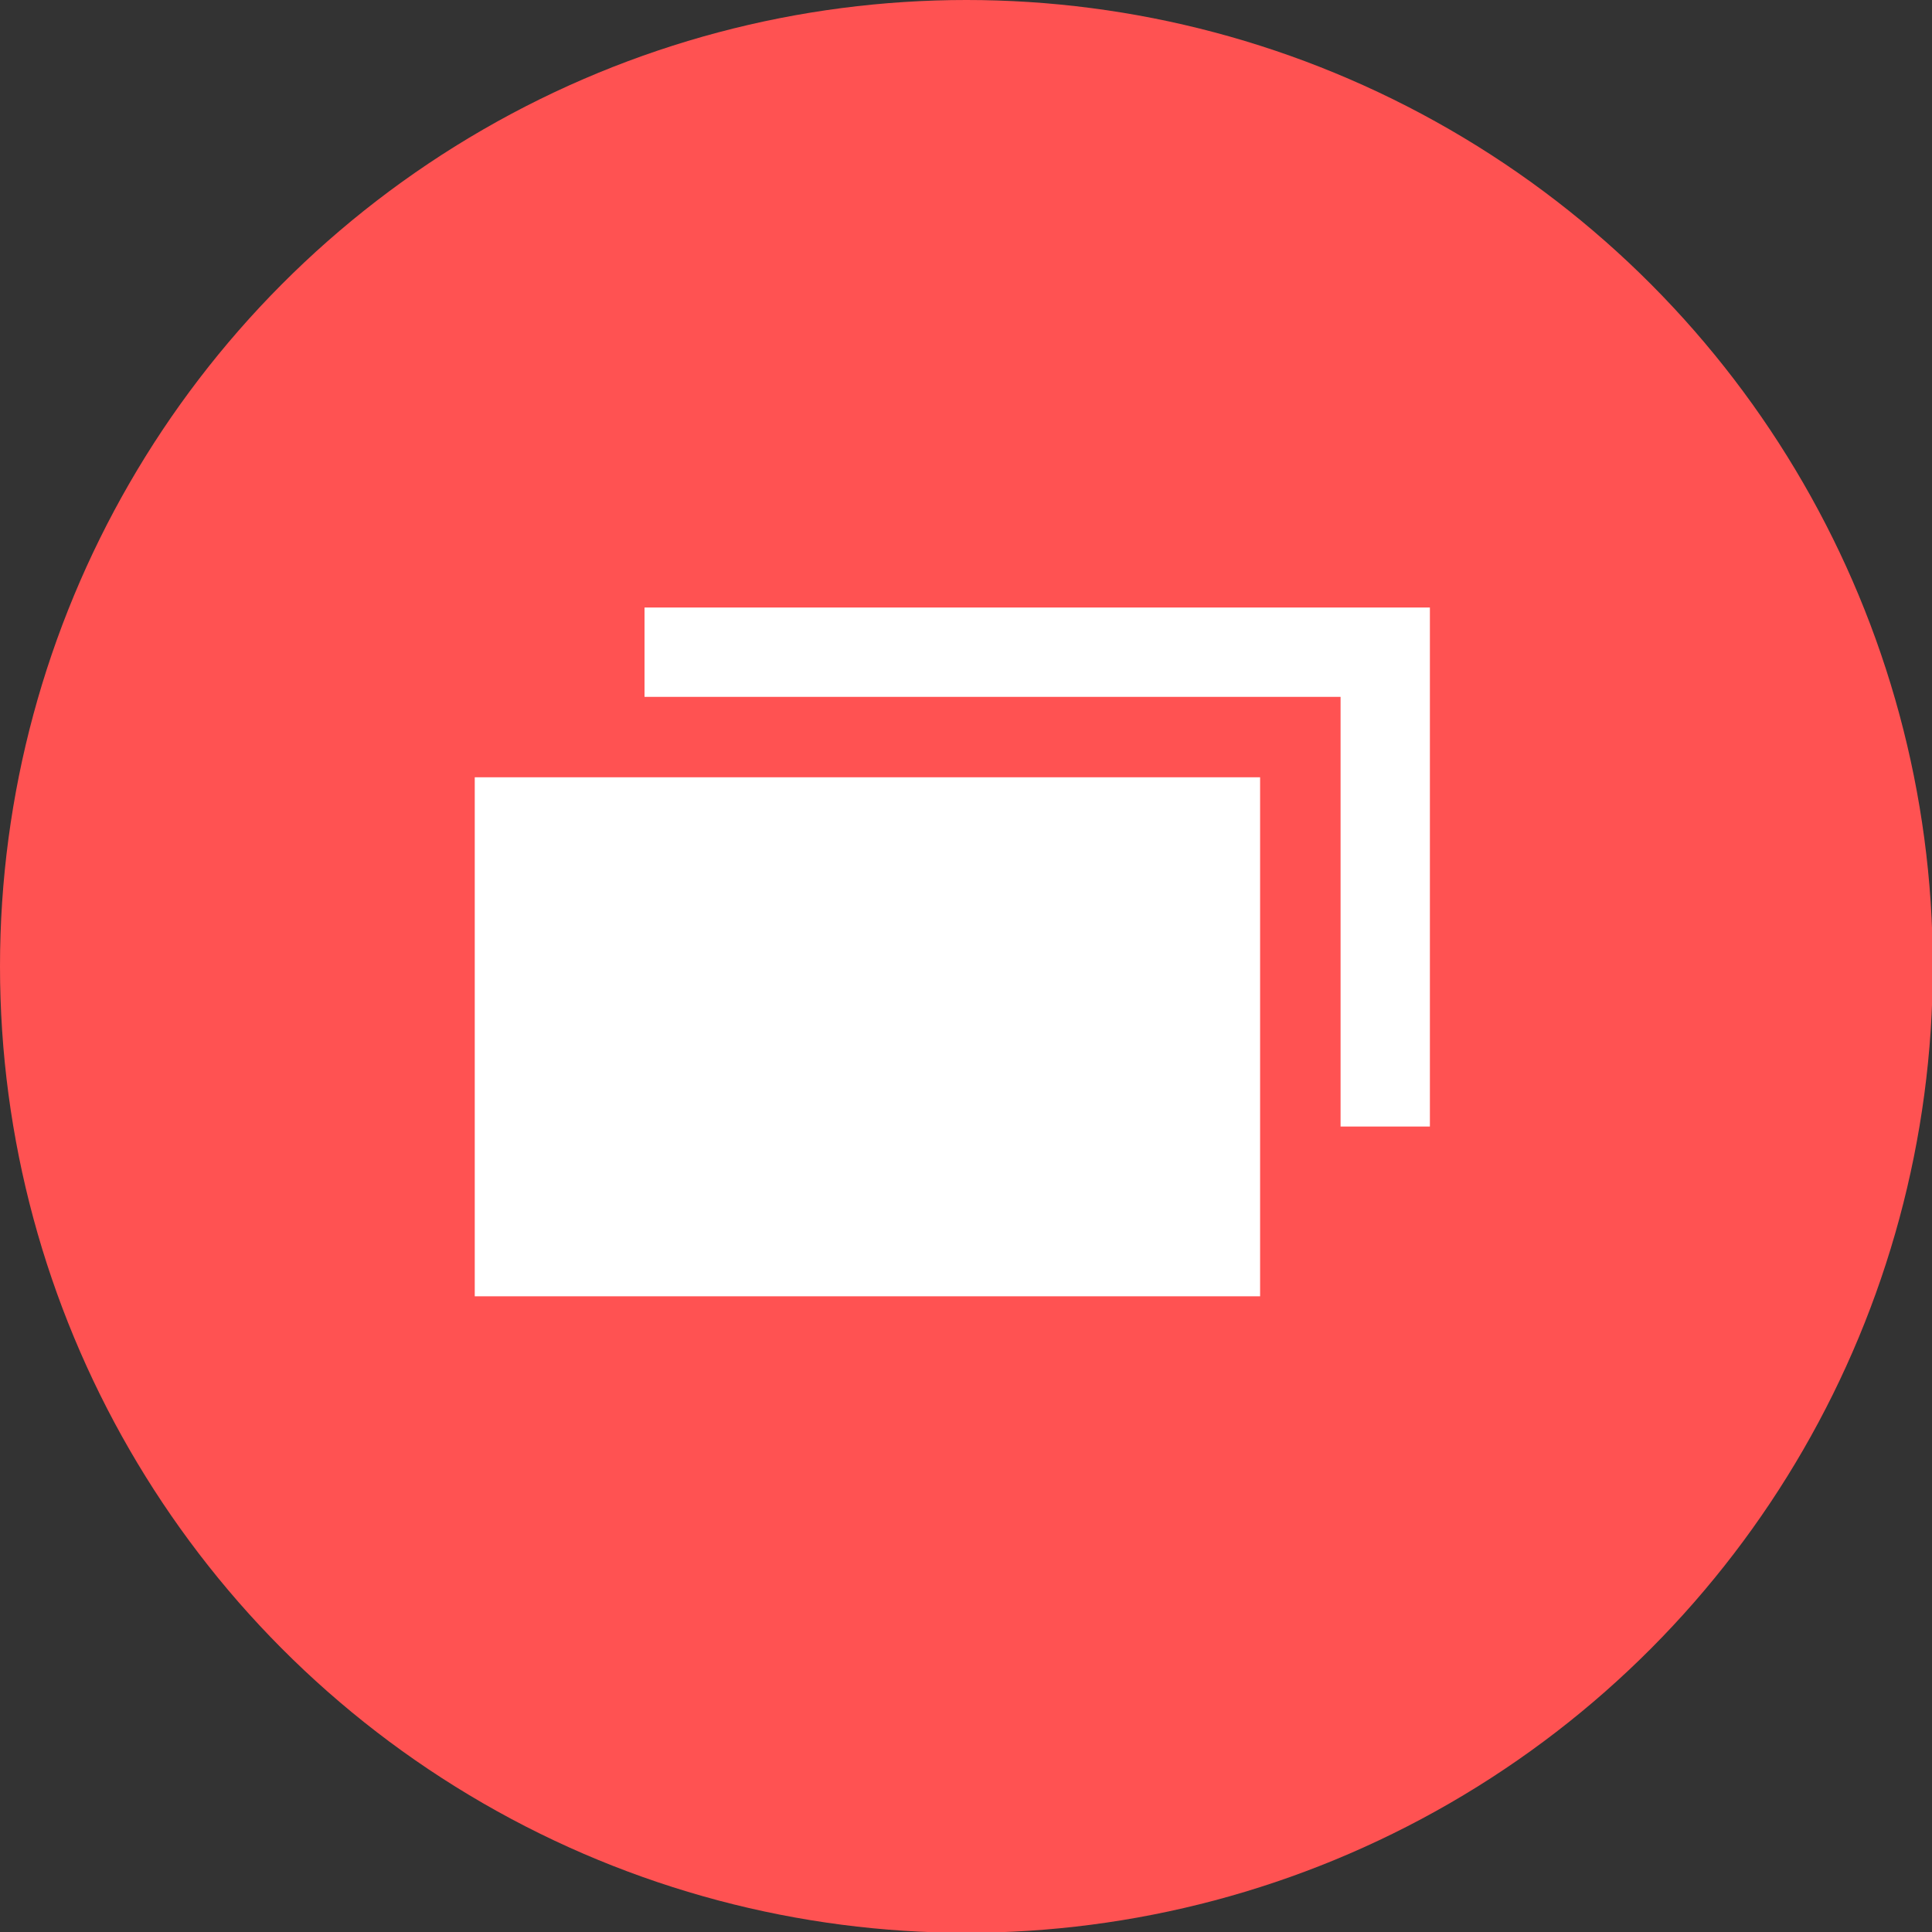 <svg xmlns="http://www.w3.org/2000/svg" viewBox="0 0 24.01 24.01"><rect x="0" y="0" width="24.01" height="24.01" fill="#333333" stroke="none"/><defs><style>.cls-1{fill:#ff5252;}.cls-2{fill:#fff;}</style></defs><title>icon-red-pickup</title><g id="Слой_2" data-name="Слой 2"><g id="Слой_1-2" data-name="Слой 1"><circle class="cls-1" cx="12.01" cy="12.01" r="12.01"/><rect class="cls-2" x="8.01" y="7.55" width="9.76" height="6.45"/><rect class="cls-2" x="5.4" y="9.16" width="10.76" height="7.45"/><path class="cls-1" d="M15.66,9.66v6.45H5.9V9.66h9.76m1-1H4.9v8.45H16.66V8.66Z"/></g></g></svg>
